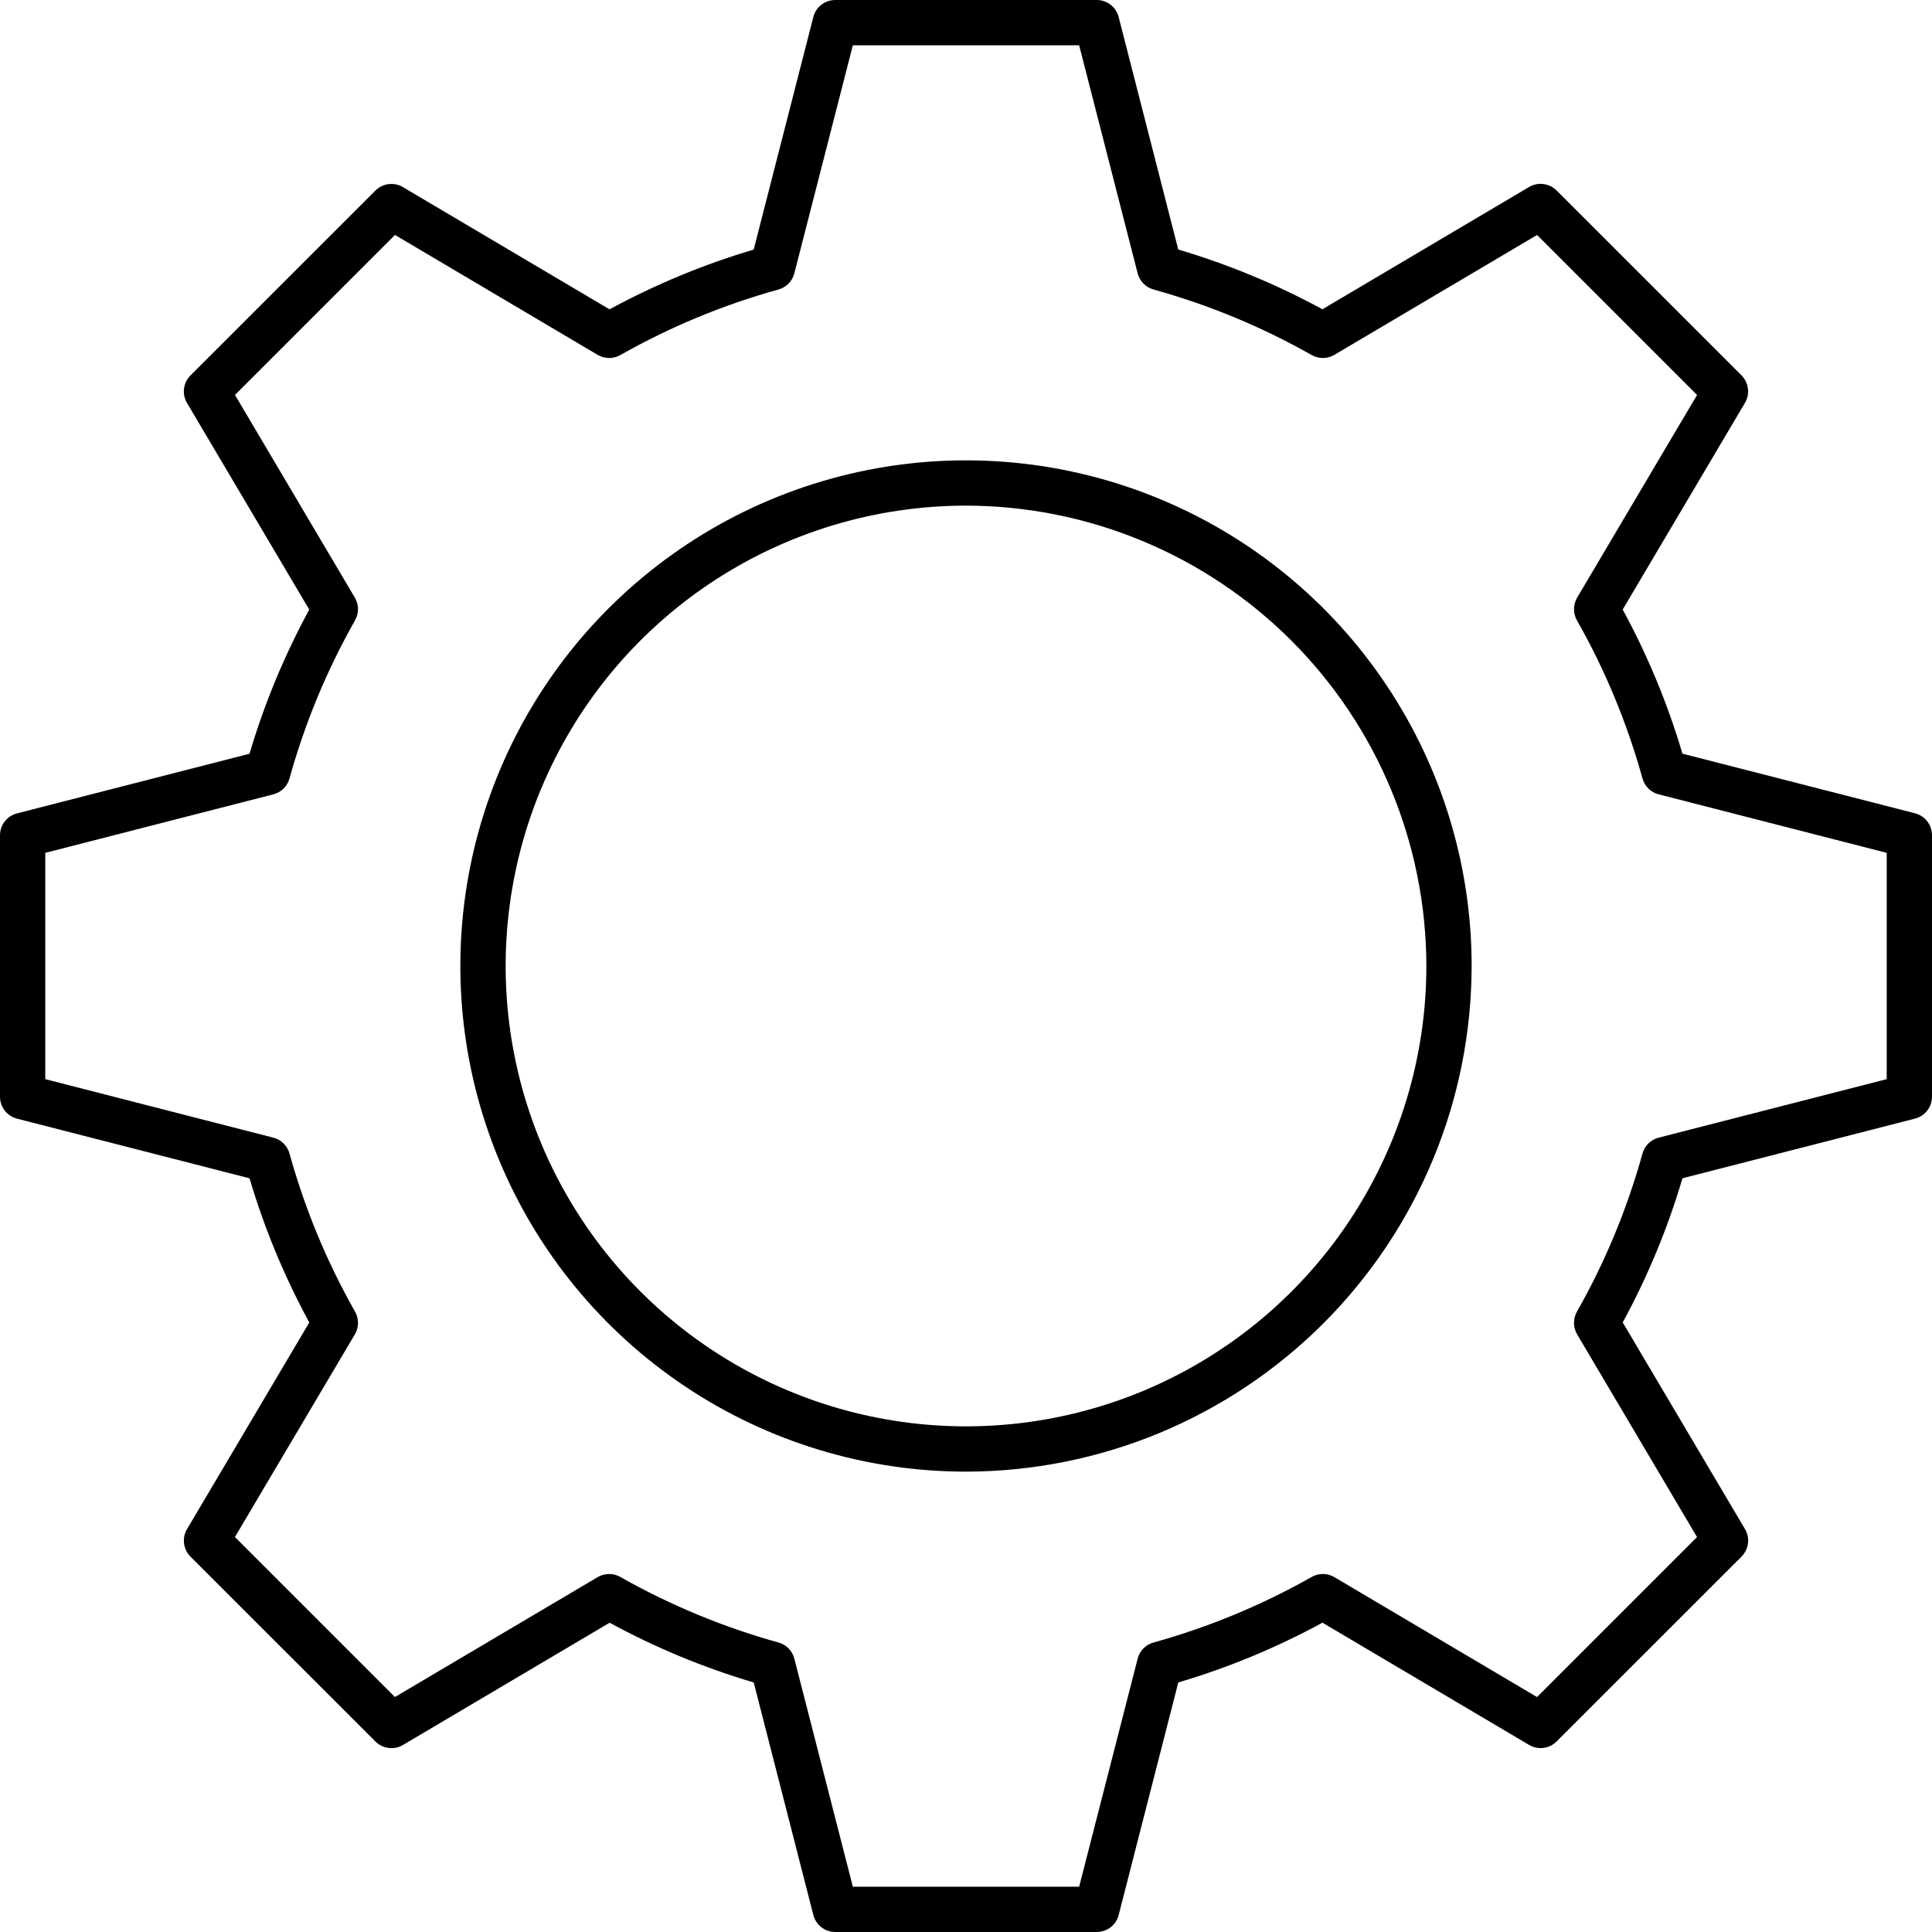 <svg width="53" height="53" viewBox="0 0 53 53" fill="none" xmlns="http://www.w3.org/2000/svg">
<g clip-path="url(#clip0_59_77)">
<path d="M30.086 53H22.914C22.776 53 22.642 52.954 22.533 52.87C22.424 52.785 22.347 52.667 22.312 52.533L20.677 46.155C19.305 45.749 17.98 45.199 16.723 44.516L11.054 47.87C10.936 47.94 10.797 47.969 10.66 47.951C10.524 47.934 10.396 47.872 10.299 47.774L5.226 42.703C5.129 42.605 5.066 42.478 5.049 42.342C5.032 42.205 5.06 42.066 5.131 41.947L8.485 36.279C7.801 35.022 7.252 33.696 6.845 32.324L0.467 30.688C0.334 30.654 0.215 30.576 0.13 30.467C0.046 30.358 -0 30.224 3.55405e-07 30.086V22.914C-1.03338e-05 22.776 0.046 22.642 0.13 22.534C0.215 22.425 0.333 22.347 0.467 22.313L6.845 20.677C7.251 19.305 7.8 17.98 8.484 16.723L5.13 11.054C5.06 10.936 5.031 10.797 5.048 10.66C5.066 10.523 5.128 10.396 5.225 10.299L10.298 5.228C10.395 5.13 10.522 5.068 10.659 5.051C10.796 5.034 10.935 5.062 11.053 5.133L16.721 8.486C17.978 7.803 19.304 7.253 20.676 6.847L22.311 0.469C22.345 0.335 22.423 0.216 22.532 0.131C22.641 0.046 22.776 -0 22.914 6.77636e-07H30.086C30.224 -5.59728e-05 30.358 0.046 30.467 0.13C30.576 0.215 30.653 0.333 30.688 0.467L32.323 6.845C33.695 7.251 35.02 7.801 36.278 8.484L41.946 5.13C42.064 5.06 42.203 5.031 42.34 5.049C42.476 5.066 42.603 5.128 42.701 5.225L47.773 10.296C47.871 10.394 47.933 10.521 47.95 10.658C47.968 10.795 47.939 10.933 47.869 11.052L44.515 16.721C45.198 17.977 45.748 19.303 46.154 20.675L52.532 22.31C52.666 22.344 52.785 22.422 52.87 22.532C52.955 22.641 53 22.776 53 22.914V30.086C53 30.224 52.954 30.358 52.87 30.466C52.785 30.576 52.667 30.653 52.533 30.687L46.155 32.323C45.749 33.695 45.2 35.021 44.516 36.278L47.87 41.947C47.94 42.065 47.969 42.204 47.952 42.341C47.934 42.477 47.872 42.605 47.775 42.702L42.702 47.773C42.605 47.871 42.478 47.933 42.341 47.95C42.204 47.967 42.066 47.939 41.947 47.868L36.279 44.515C35.022 45.198 33.696 45.748 32.324 46.154L30.689 52.532C30.655 52.666 30.577 52.785 30.468 52.87C30.358 52.954 30.224 53 30.086 53ZM23.396 51.758H29.604L31.209 45.502C31.236 45.396 31.291 45.299 31.367 45.221C31.444 45.143 31.54 45.087 31.645 45.058C33.159 44.638 34.616 44.034 35.983 43.26C36.078 43.206 36.185 43.178 36.295 43.179C36.404 43.18 36.511 43.21 36.605 43.265L42.165 46.555L46.554 42.166L43.265 36.605C43.21 36.511 43.18 36.404 43.179 36.295C43.178 36.185 43.206 36.078 43.26 35.982C44.035 34.616 44.638 33.159 45.058 31.645C45.087 31.54 45.143 31.444 45.221 31.367C45.299 31.291 45.396 31.236 45.502 31.209L51.758 29.604V23.396L45.502 21.791C45.396 21.764 45.299 21.709 45.221 21.633C45.143 21.556 45.087 21.46 45.058 21.355C44.638 19.841 44.035 18.384 43.26 17.018C43.206 16.922 43.178 16.815 43.179 16.706C43.18 16.596 43.21 16.489 43.265 16.395L46.555 10.835L42.166 6.446L36.605 9.735C36.511 9.79 36.404 9.82 36.295 9.821C36.185 9.822 36.078 9.794 35.983 9.74C34.616 8.966 33.159 8.362 31.645 7.942C31.54 7.913 31.444 7.857 31.367 7.779C31.291 7.701 31.236 7.604 31.209 7.498L29.604 1.242H23.396L21.791 7.498C21.764 7.604 21.709 7.701 21.633 7.779C21.556 7.857 21.46 7.913 21.355 7.942C19.841 8.362 18.384 8.966 17.018 9.74C16.923 9.794 16.815 9.822 16.706 9.821C16.597 9.82 16.489 9.79 16.395 9.735L10.835 6.445L6.446 10.834L9.735 16.395C9.79 16.489 9.82 16.596 9.821 16.706C9.822 16.815 9.794 16.922 9.74 17.018C8.965 18.384 8.362 19.841 7.942 21.355C7.913 21.46 7.857 21.556 7.779 21.633C7.701 21.709 7.604 21.764 7.498 21.791L1.242 23.396V29.604L7.498 31.209C7.604 31.236 7.701 31.291 7.779 31.367C7.857 31.444 7.913 31.54 7.942 31.645C8.362 33.159 8.965 34.616 9.74 35.982C9.794 36.078 9.822 36.185 9.821 36.295C9.82 36.404 9.79 36.511 9.735 36.605L6.445 42.165L10.834 46.554L16.395 43.265C16.489 43.21 16.596 43.18 16.705 43.179C16.815 43.178 16.922 43.206 17.017 43.26C18.384 44.034 19.841 44.638 21.355 45.058C21.46 45.087 21.556 45.143 21.633 45.221C21.709 45.299 21.764 45.396 21.791 45.502L23.396 51.758Z" fill="black"/>
<path d="M26.5 40.371C23.757 40.371 21.075 39.558 18.794 38.033C16.512 36.509 14.735 34.343 13.685 31.808C12.635 29.274 12.36 26.485 12.895 23.794C13.431 21.103 14.752 18.632 16.692 16.692C18.632 14.752 21.103 13.431 23.794 12.895C26.485 12.36 29.274 12.635 31.808 13.685C34.343 14.735 36.509 16.512 38.033 18.794C39.558 21.075 40.371 23.757 40.371 26.5C40.367 30.178 38.904 33.703 36.304 36.304C33.703 38.904 30.178 40.367 26.5 40.371ZM26.5 13.871C24.002 13.871 21.561 14.612 19.484 15.999C17.407 17.387 15.788 19.36 14.832 21.667C13.877 23.975 13.627 26.514 14.114 28.964C14.601 31.414 15.804 33.664 17.57 35.43C19.336 37.196 21.587 38.399 24.036 38.886C26.486 39.373 29.025 39.123 31.333 38.168C33.641 37.212 35.613 35.593 37.001 33.516C38.388 31.439 39.129 28.998 39.129 26.5C39.125 23.152 37.793 19.942 35.426 17.574C33.058 15.207 29.848 13.875 26.5 13.871Z" fill="black"/>
</g>
<defs>
<clipPath id="clip0_59_77">
<rect width="53" height="53" fill="white"/>
</clipPath>
</defs>
</svg>
